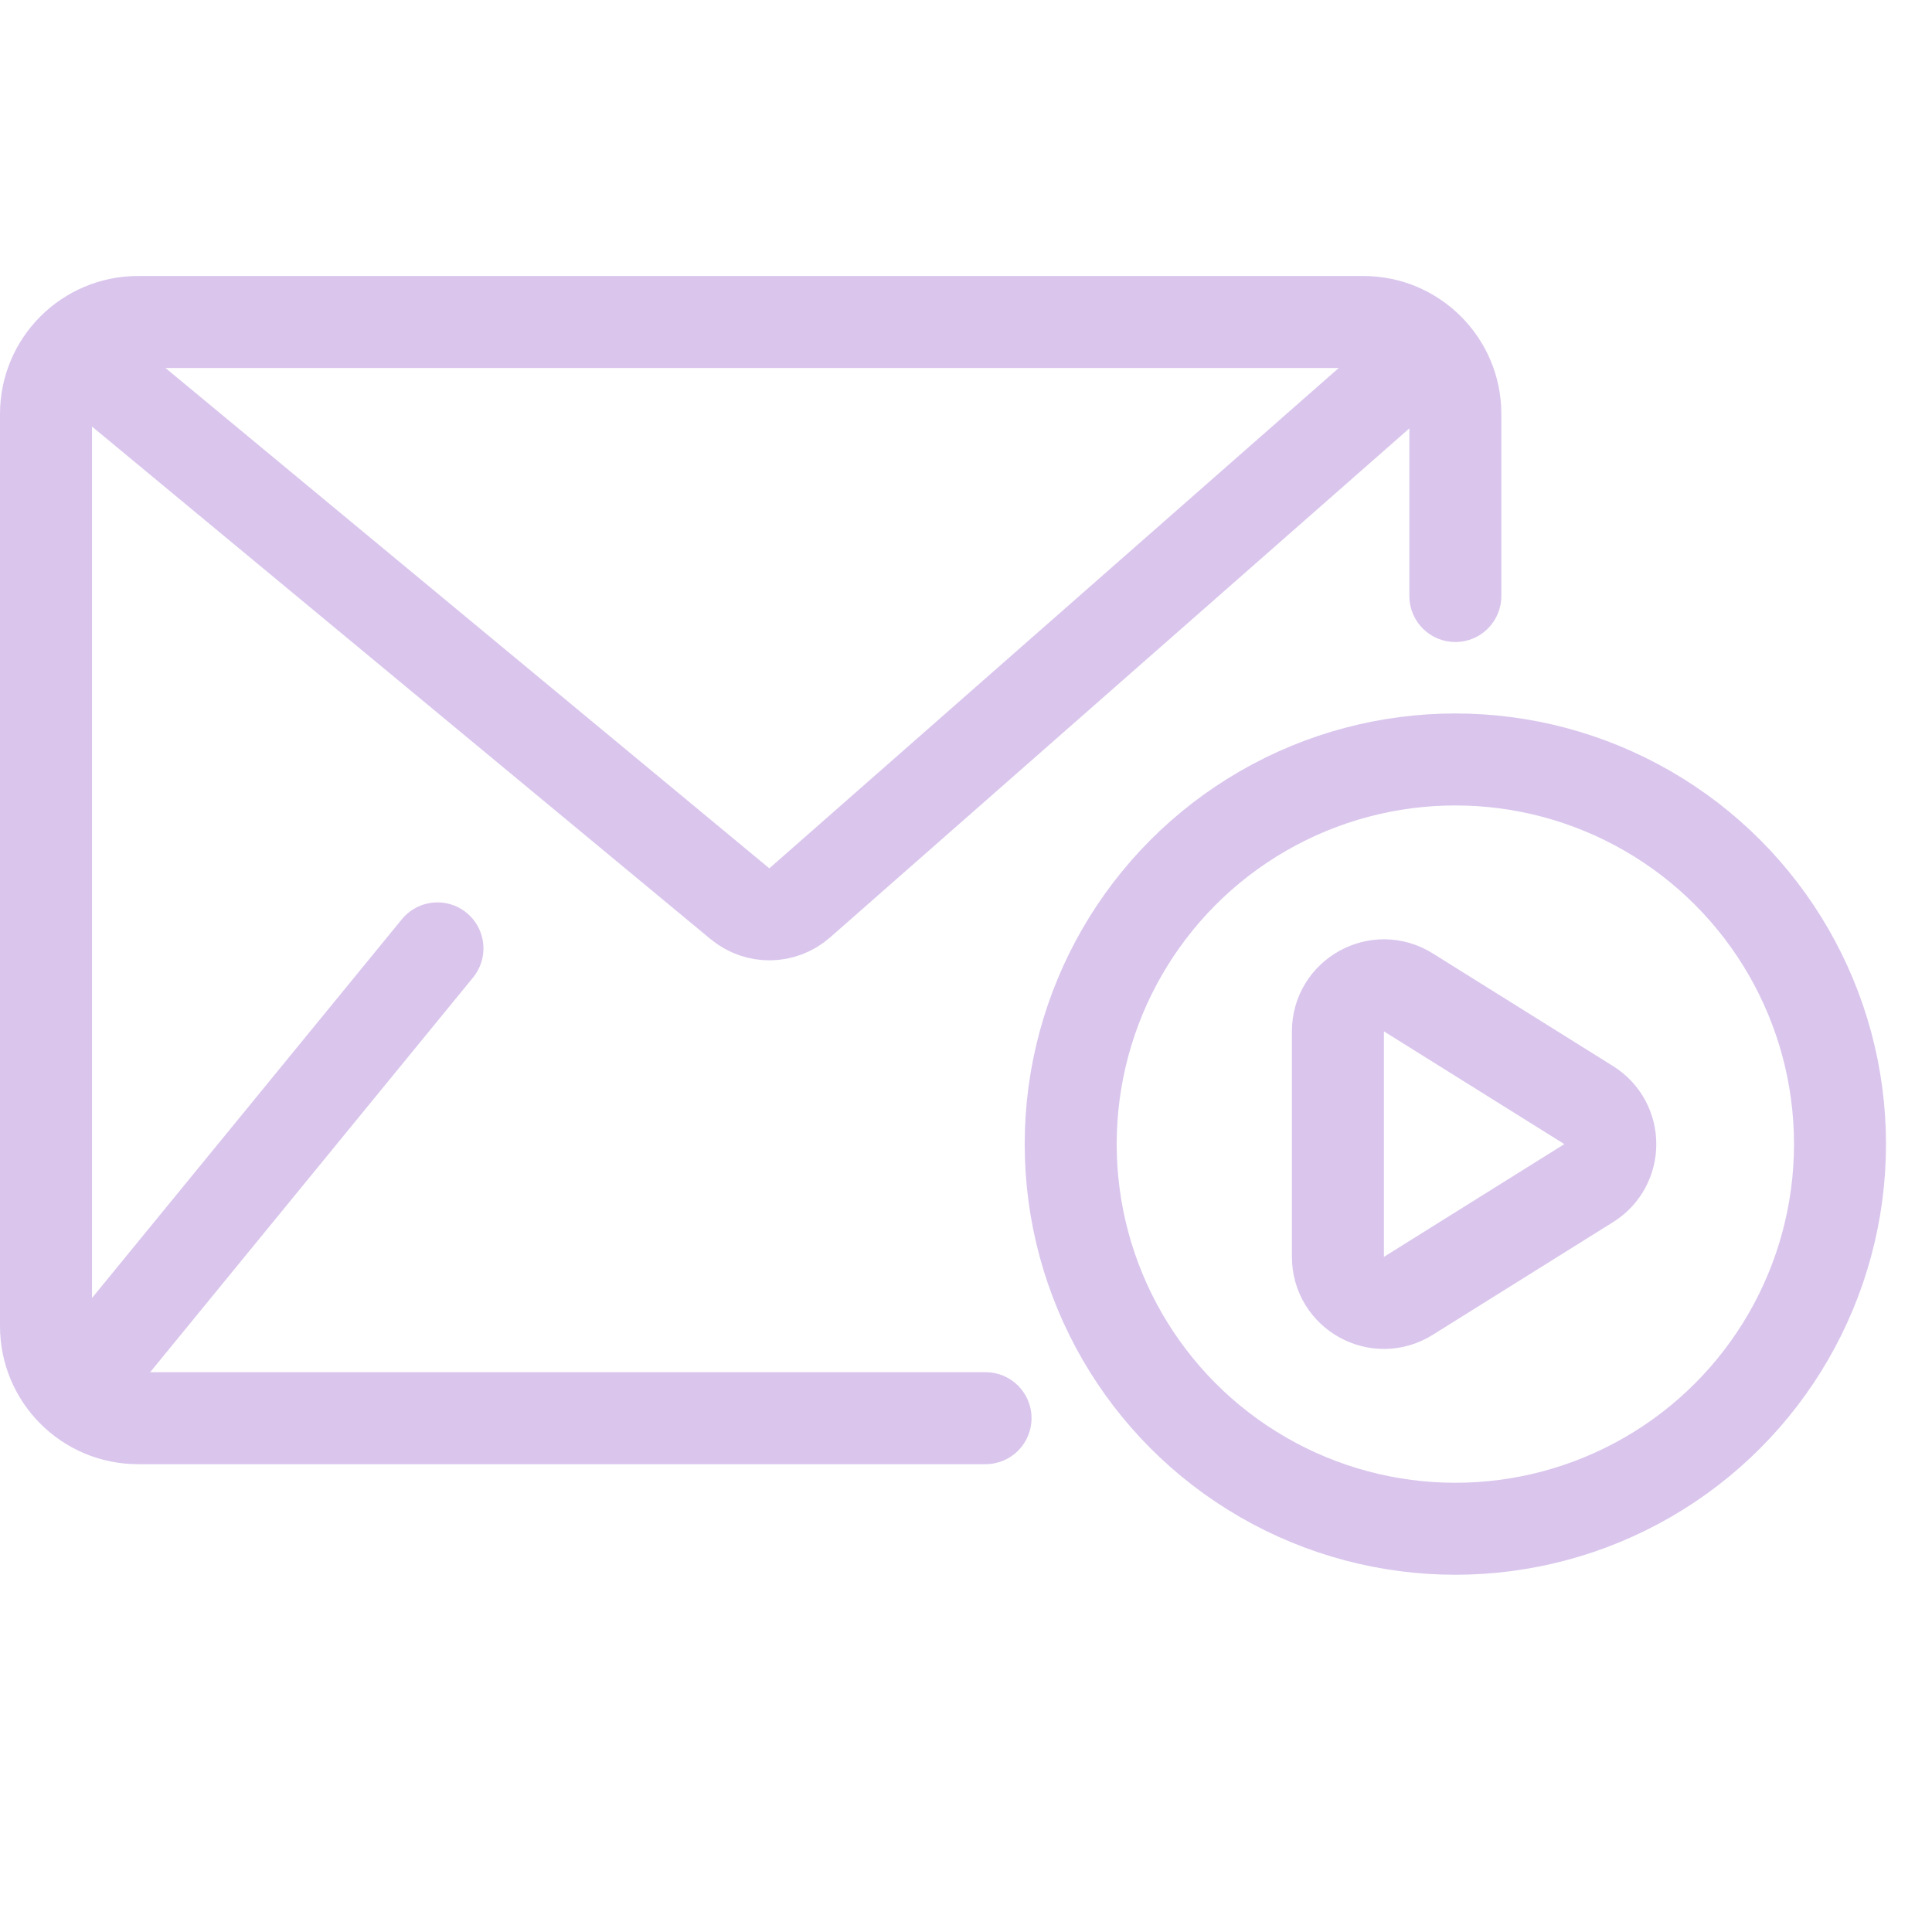 <svg width="42" height="42" viewBox="0 0 42 42" fill="none" xmlns="http://www.w3.org/2000/svg">
<path d="M30.638 12.957C30.638 13.51 31.086 13.957 31.638 13.957C32.191 13.957 32.638 13.51 32.638 12.957H30.638ZM21.425 31.83C21.978 31.83 22.425 31.382 22.425 30.83C22.425 30.277 21.978 29.83 21.425 29.83V31.83ZM3 8H29.638V6H3V8ZM2 28.83V9H0V28.83H2ZM30.638 9V12.957H32.638V9H30.638ZM21.425 29.83H3V31.83H21.425V29.83ZM0 28.83C0 30.487 1.343 31.83 3 31.83V29.83C2.448 29.83 2 29.382 2 28.83H0ZM29.638 8C30.191 8 30.638 8.448 30.638 9H32.638C32.638 7.343 31.295 6 29.638 6V8ZM3 6C1.343 6 0 7.343 0 9H2C2 8.448 2.448 8 3 8V6Z" fill="#DAC6ED"/>
<path d="M1.851 7.851L16.087 19.647C16.466 19.961 17.016 19.953 17.385 19.628L30.787 7.851M1.851 29.979L9.51 20.617" stroke="#DAC6ED" stroke-width="2" stroke-linecap="round"/>
<circle cx="31.638" cy="24.872" r="8.362" stroke="#DAC6ED" stroke-width="2"/>
<path d="M34.537 24.024L30.615 21.573C29.949 21.157 29.085 21.636 29.085 22.421V27.323C29.085 28.109 29.949 28.588 30.615 28.171L34.537 25.72C35.163 25.329 35.163 24.416 34.537 24.024Z" stroke="#DAC6ED" stroke-width="2" stroke-linecap="round"/>
</svg>
